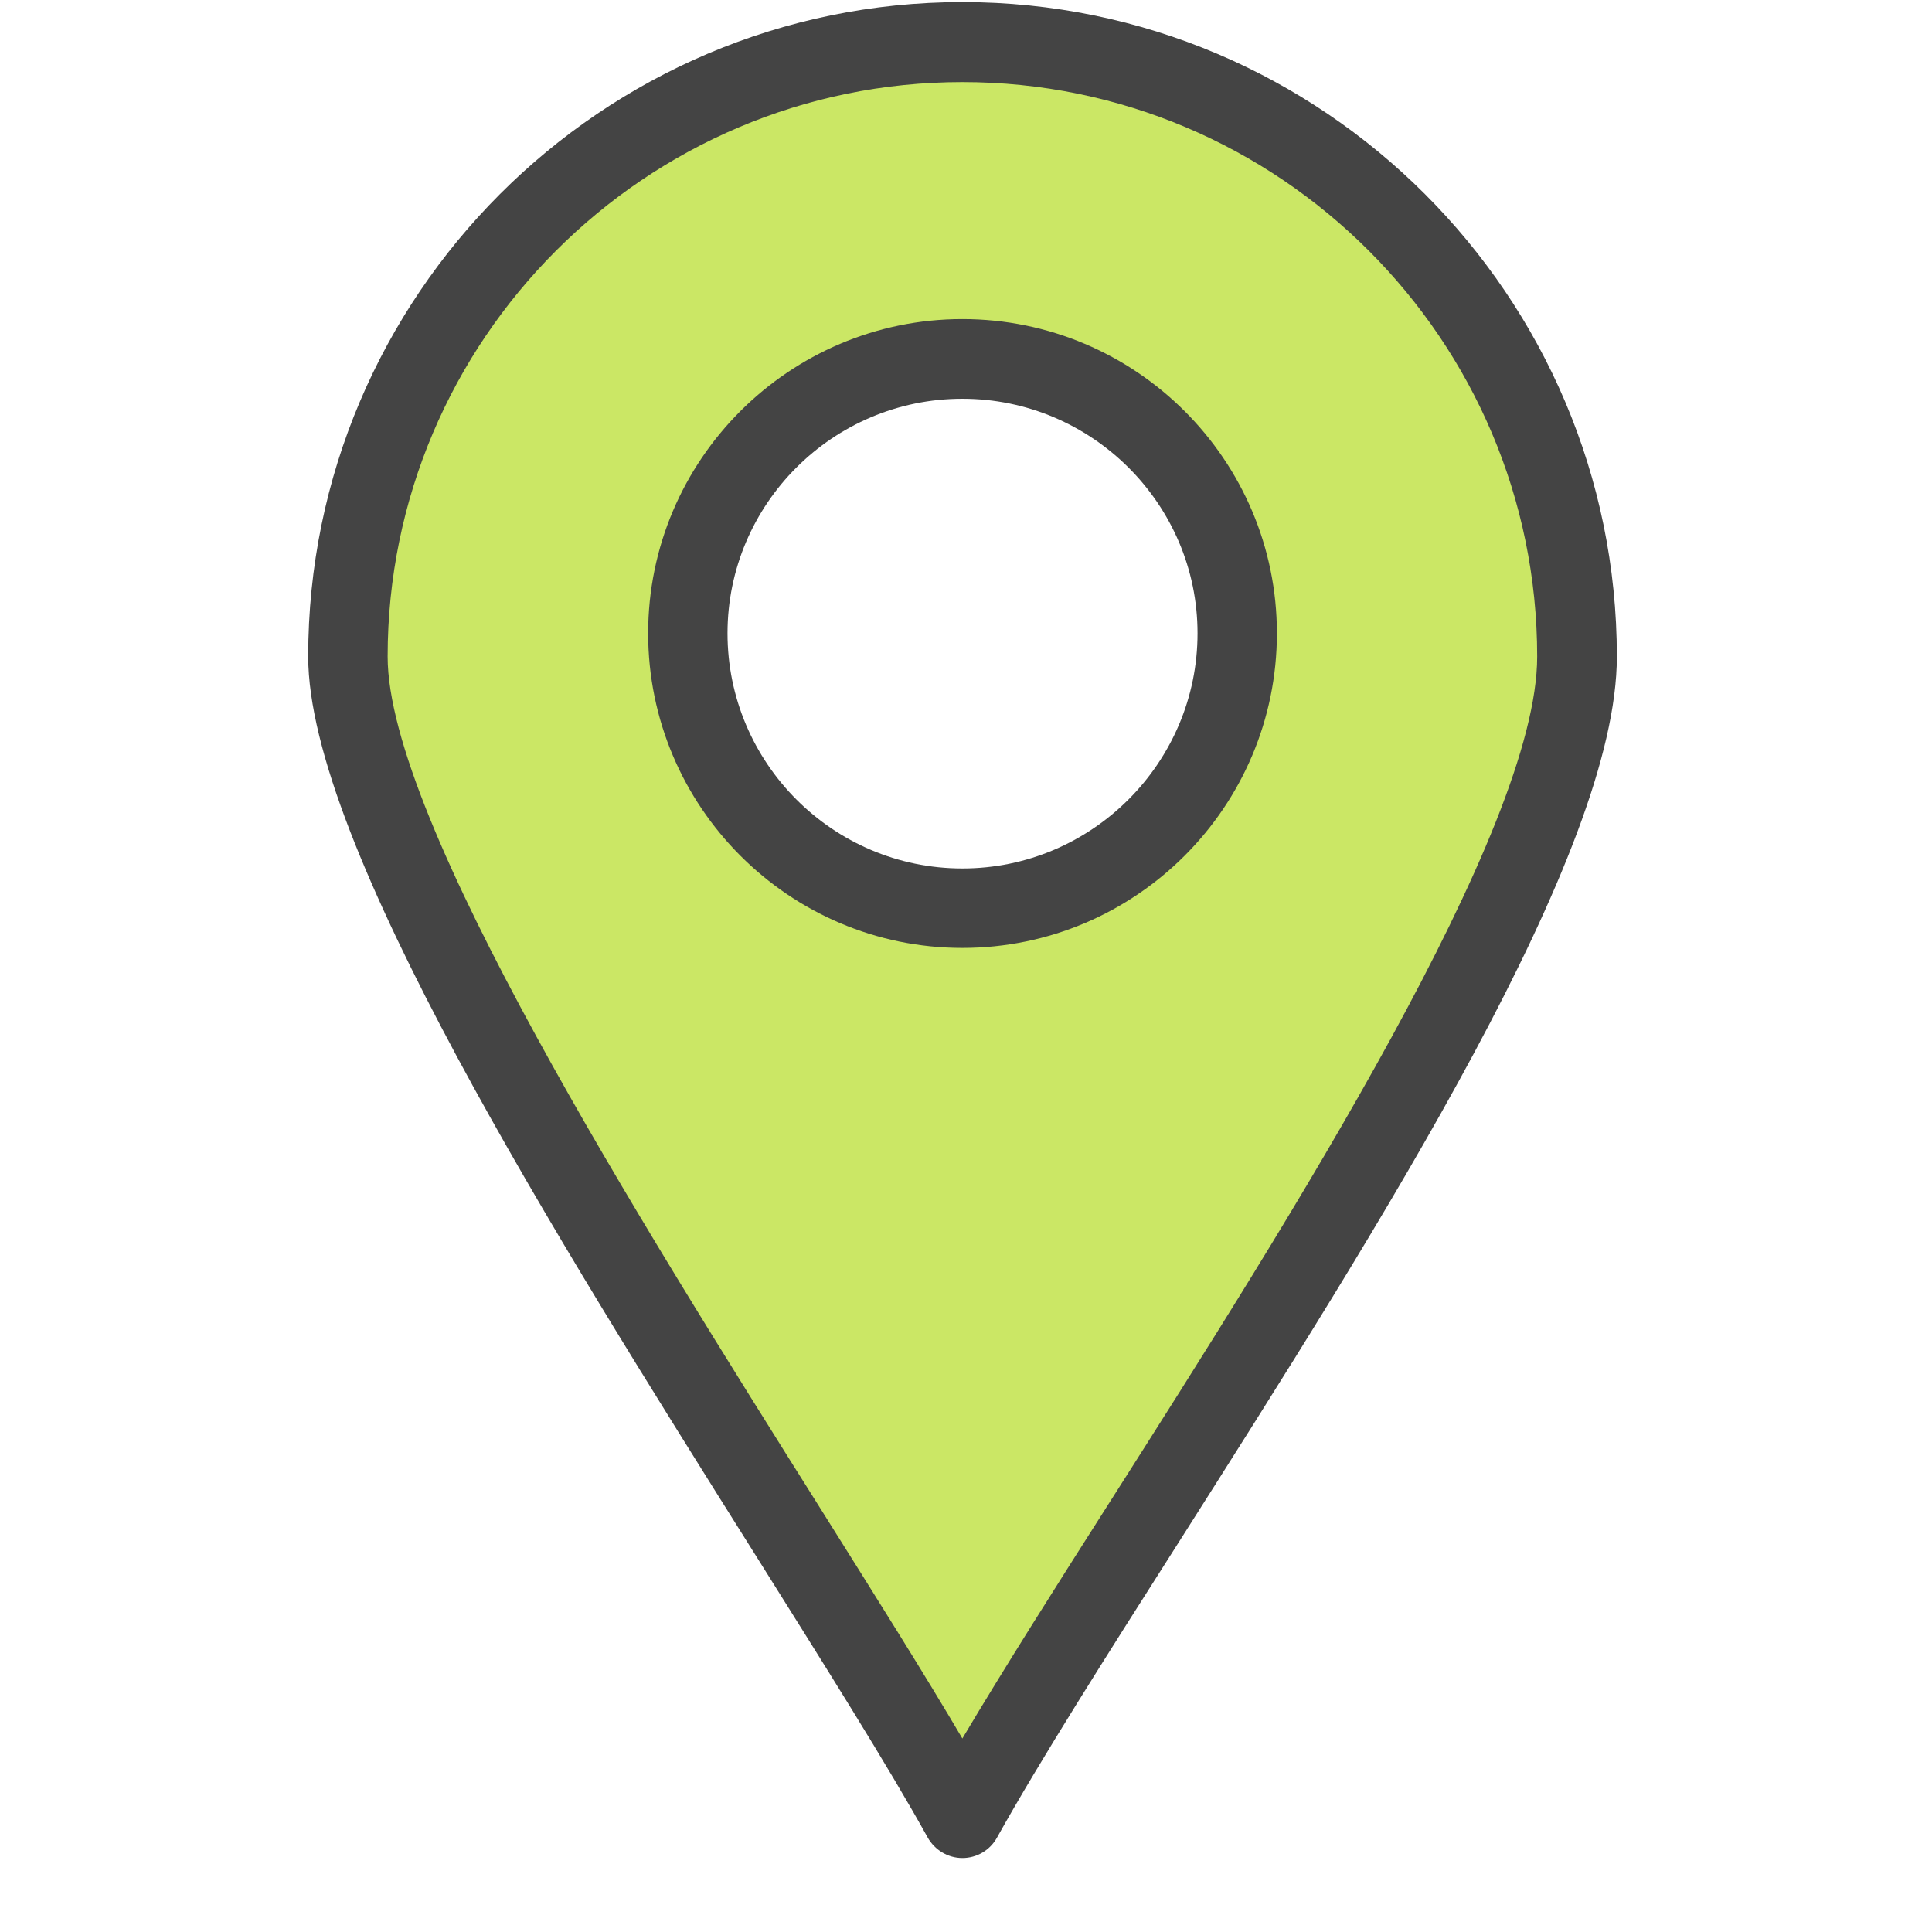 <?xml version="1.0" encoding="UTF-8"?>
<svg xmlns="http://www.w3.org/2000/svg" xmlns:xlink="http://www.w3.org/1999/xlink" width="25px" height="25px" viewBox="0 0 25 25" version="1.1">
<defs>
<clipPath id="clip1">
  <path d="M 3.988 0 L 20.926 0 L 20.926 24.168 L 3.988 24.168 Z M 3.988 0 "/>
</clipPath>
</defs>
<g id="surface1">
<path style=" stroke:none;fill-rule:nonzero;fill:rgb(79.608%,90.588%,39.608%);fill-opacity:1;" d="M 12.453 0.547 C 16.844 0.547 20.406 4.105 20.406 8.496 C 20.406 11.789 14.496 19.844 12.453 23.527 C 10.496 19.992 4.504 11.598 4.504 8.496 C 4.504 4.105 8.062 0.547 12.453 0.547 Z M 16.008 8.195 C 16.008 6.238 14.41 4.645 12.453 4.645 C 10.496 4.645 8.898 6.238 8.898 8.195 C 8.898 10.152 10.496 11.75 12.453 11.75 C 14.41 11.75 16.008 10.152 16.008 8.195 Z M 16.008 8.195 "/>
<g clip-path="url(#clip1)" clip-rule="nonzero">
<path style=" stroke:none;fill-rule:nonzero;fill:rgb(26.667%,26.667%,26.667%);fill-opacity:1;" d="M 12.453 24.043 C 12.266 24.043 12.094 23.938 12.004 23.777 C 11.484 22.84 10.684 21.57 9.758 20.094 C 7.188 16.004 3.988 10.91 3.988 8.496 C 3.988 3.828 7.785 0.027 12.453 0.027 C 17.121 0.027 20.922 3.828 20.922 8.496 C 20.922 11.039 17.898 15.789 15.238 19.98 C 14.32 21.422 13.457 22.781 12.902 23.777 C 12.812 23.941 12.641 24.043 12.453 24.043 Z M 12.453 1.062 C 8.352 1.062 5.016 4.398 5.016 8.496 C 5.016 10.613 8.262 15.777 10.633 19.547 C 11.332 20.66 11.961 21.66 12.453 22.496 C 12.984 21.602 13.66 20.535 14.367 19.426 C 16.699 15.762 19.891 10.738 19.891 8.496 C 19.891 4.398 16.555 1.062 12.453 1.062 Z M 12.453 1.062 "/>
</g>
<path style=" stroke:none;fill-rule:nonzero;fill:rgb(26.667%,26.667%,26.667%);fill-opacity:1;" d="M 12.453 12.266 C 10.211 12.266 8.387 10.438 8.387 8.195 C 8.387 5.953 10.211 4.129 12.453 4.129 C 14.699 4.129 16.523 5.953 16.523 8.195 C 16.523 10.438 14.699 12.266 12.453 12.266 Z M 12.453 5.16 C 10.777 5.16 9.414 6.523 9.414 8.195 C 9.414 9.871 10.777 11.238 12.453 11.238 C 14.129 11.238 15.496 9.871 15.496 8.195 C 15.496 6.523 14.129 5.16 12.453 5.16 Z M 12.453 5.16 "/>
</g>
</svg>
